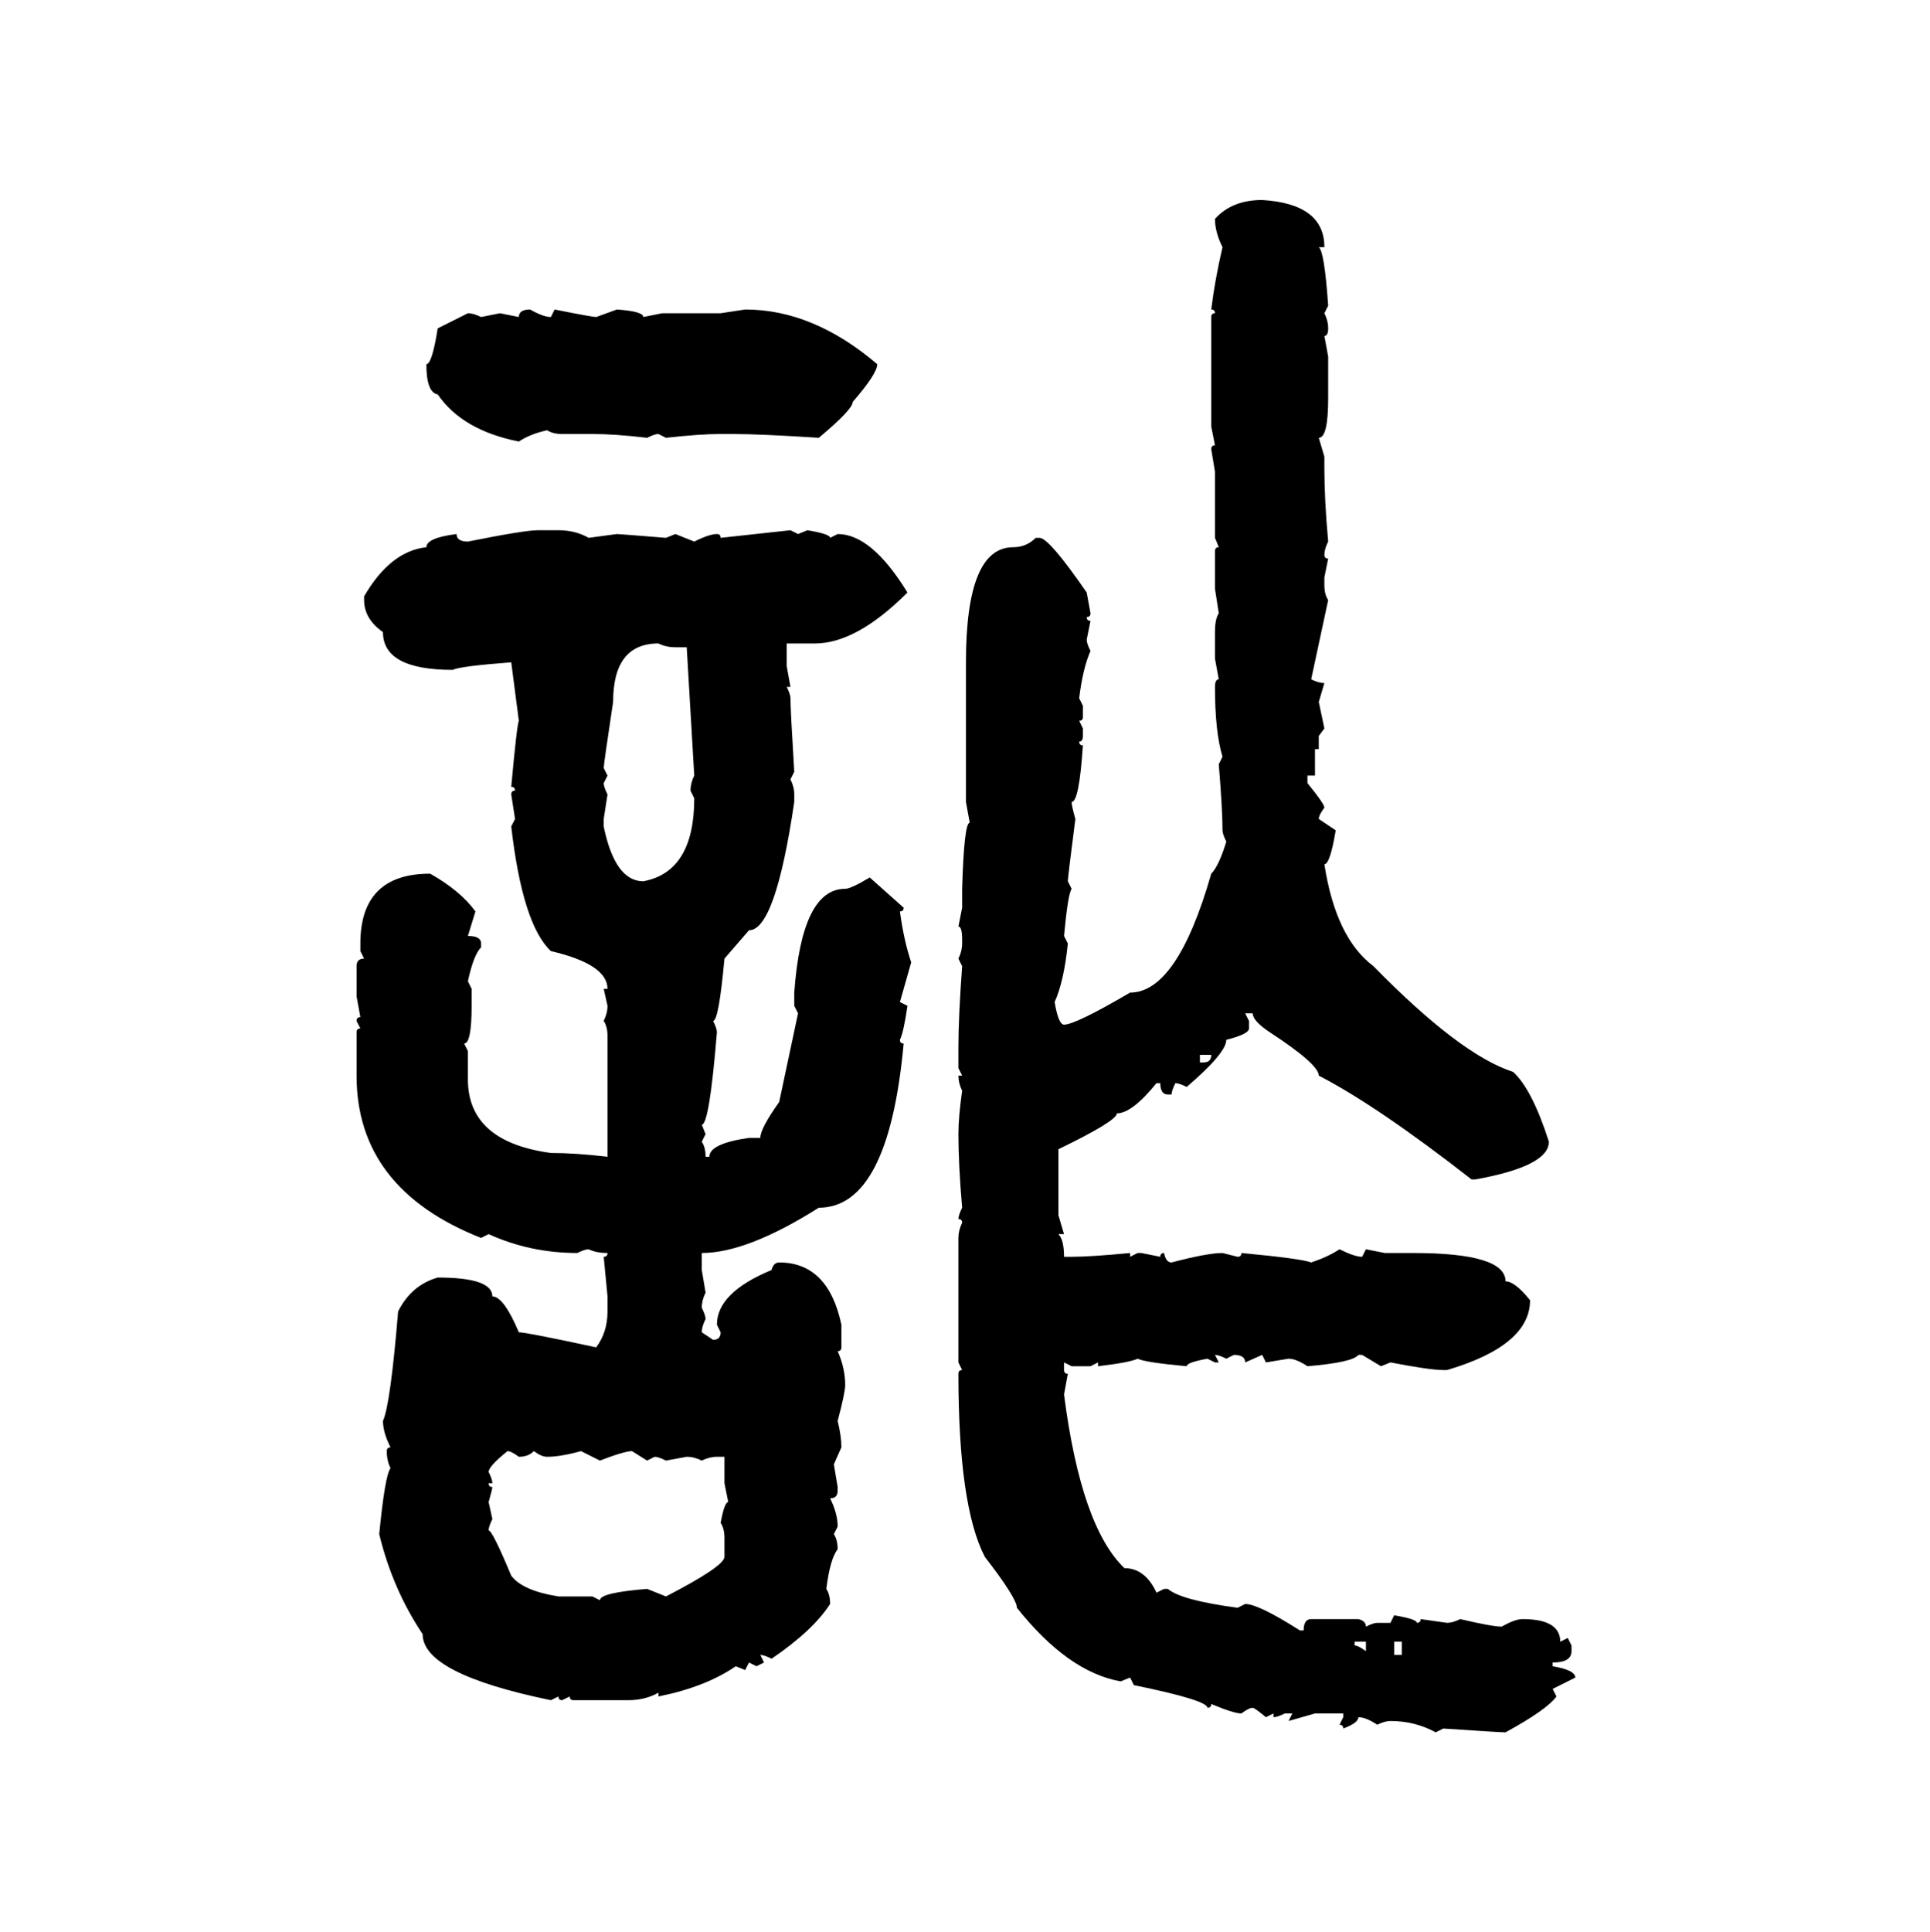 <svg xmlns="http://www.w3.org/2000/svg" xmlns:xlink="http://www.w3.org/1999/xlink" width="299.707" height="300"><path d="M196.00 31.05L196.00 31.05Q205.66 31.64 205.66 38.38L205.66 38.38L204.79 38.38Q205.66 38.96 206.25 47.46L206.25 47.46L205.66 48.63Q206.25 49.80 206.25 50.98L206.25 50.98Q206.25 52.15 205.66 52.15L205.66 52.15L206.25 55.37L206.25 61.82Q206.25 67.97 204.79 67.97L204.79 67.97L205.66 70.90L205.66 72.66Q205.66 77.64 206.25 84.08L206.25 84.08Q205.66 85.25 205.66 86.13L205.66 86.13Q205.66 86.72 206.25 86.72L206.25 86.72L205.66 89.65L205.66 90.82Q205.66 92.29 206.25 93.16L206.25 93.16L203.61 105.47Q204.79 106.05 205.66 106.05L205.66 106.05L204.79 108.98L205.66 113.09L204.79 114.26L204.79 116.31L204.20 116.31L204.20 120.41L203.03 120.41L203.03 121.58Q205.66 124.80 205.66 125.39L205.66 125.39Q204.79 126.56 204.79 127.15L204.79 127.15L207.42 128.91Q206.54 134.18 205.66 134.18L205.66 134.18Q207.42 145.61 213.28 150L213.28 150Q226.76 163.77 234.96 166.41L234.96 166.41Q237.89 169.04 240.53 177.25L240.53 177.25Q240.53 181.05 229.10 183.11L229.10 183.11L228.52 183.11Q213.87 171.68 204.79 166.99L204.79 166.99Q204.79 165.23 197.17 160.25L197.17 160.25Q194.53 158.50 194.53 157.32L194.53 157.32L193.36 157.32L193.95 158.50L193.95 159.67Q193.95 160.55 190.43 161.43L190.43 161.43Q190.43 163.48 184.28 168.75L184.28 168.75Q183.11 168.16 182.52 168.16L182.52 168.16Q181.93 169.34 181.93 169.92L181.93 169.92L181.35 169.92Q180.18 169.92 180.18 168.16L180.18 168.16L179.59 168.16Q175.78 172.85 173.44 172.85L173.44 172.85Q173.44 174.02 164.36 178.42L164.36 178.42L164.36 188.67L165.23 191.60L164.36 191.60Q165.23 192.48 165.23 195.12L165.23 195.12L166.41 195.12Q169.34 195.12 175.49 194.53L175.49 194.53L175.49 195.12L176.66 194.53L177.25 194.53L180.18 195.12Q180.18 194.53 180.76 194.53L180.76 194.53Q181.05 196.00 181.93 196.00L181.93 196.00Q187.50 194.53 189.84 194.53L189.84 194.53L192.19 195.12Q192.77 195.12 192.77 194.53L192.77 194.53Q202.15 195.41 203.61 196.00L203.61 196.00Q206.25 195.12 208.01 193.95L208.01 193.95Q210.35 195.12 211.52 195.12L211.52 195.12L212.11 193.95L215.04 194.53L219.43 194.53Q233.79 194.53 233.79 198.93L233.79 198.93Q235.25 198.93 237.60 201.86L237.60 201.86Q237.60 208.89 224.71 212.70L224.71 212.70L224.12 212.70Q222.07 212.70 215.92 211.52L215.92 211.52L214.45 212.11L211.52 210.35L210.94 210.35Q210.06 211.52 203.03 212.11L203.03 212.11Q201.27 210.94 200.10 210.94L200.10 210.94L196.58 211.52L196.00 210.35L193.36 211.52Q193.36 210.35 191.60 210.35L191.60 210.35L190.43 210.94Q189.26 210.35 188.67 210.35L188.67 210.35L189.26 211.52L188.67 211.52L187.50 210.94Q184.28 211.52 184.28 212.11L184.28 212.11Q177.83 211.52 176.66 210.94L176.66 210.94Q175.49 211.52 170.51 212.11L170.51 212.11L170.51 211.52L169.34 212.11L166.41 212.11L165.23 211.52L165.23 212.70Q165.23 213.28 165.82 213.28L165.82 213.28L165.23 216.50Q167.87 237.01 174.61 243.46L174.61 243.46Q177.83 243.46 179.59 247.27L179.59 247.27L180.76 246.68L181.35 246.68Q183.40 248.44 192.19 249.61L192.19 249.61L193.36 249.02Q195.41 249.02 201.86 253.13L201.86 253.13L202.44 253.13Q202.44 251.37 203.61 251.37L203.61 251.37L210.94 251.37Q212.11 251.66 212.11 252.54L212.11 252.54Q213.28 251.95 213.87 251.95L213.87 251.95L215.92 251.95L216.50 250.78Q220.02 251.37 220.02 251.95L220.02 251.95Q220.61 251.95 220.61 251.37L220.61 251.37L224.71 251.95Q225.59 251.95 226.76 251.37L226.76 251.37Q231.74 252.54 233.20 252.54L233.20 252.54Q235.25 251.37 236.43 251.37L236.43 251.37Q242.29 251.37 242.29 254.88L242.29 254.88L243.46 254.30L244.04 255.47L244.04 256.35Q244.04 258.11 241.11 258.11L241.11 258.11L241.11 258.69Q244.63 259.28 244.63 260.45L244.63 260.45L241.11 262.21L241.70 263.38Q240.23 265.43 233.79 268.95L233.79 268.95Q232.91 268.95 224.12 268.36L224.12 268.36L222.95 268.95Q219.73 267.19 215.92 267.19L215.92 267.19Q215.04 267.19 213.87 267.77L213.87 267.77Q212.11 266.60 210.94 266.60L210.94 266.60Q210.94 267.48 208.59 268.36L208.59 268.36Q208.59 267.77 208.01 267.77L208.01 267.77L208.59 266.60L208.59 266.02L204.20 266.02L200.10 267.19L200.68 266.02L199.51 266.02Q198.34 266.60 197.75 266.60L197.75 266.60L197.75 266.02L196.58 266.60Q194.82 265.14 194.53 265.14L194.53 265.14Q193.95 265.14 192.77 266.02L192.77 266.02Q191.60 266.02 188.09 264.55L188.09 264.55Q188.09 265.14 187.50 265.14L187.50 265.14Q187.50 263.96 176.07 261.62L176.07 261.62L175.49 260.45L174.02 261.04Q165.82 259.57 157.91 249.61L157.91 249.61Q157.91 248.14 152.93 241.70L152.93 241.70Q148.83 233.79 148.83 213.28L148.83 213.28Q148.83 212.70 149.41 212.70L149.41 212.70L148.83 211.52L148.83 192.19Q148.83 191.02 149.41 189.84L149.41 189.84Q149.41 189.26 148.83 189.26L148.83 189.26Q148.83 188.67 149.41 187.50L149.41 187.50Q148.83 180.76 148.83 176.07L148.83 176.07Q148.83 173.44 149.41 169.34L149.41 169.34Q148.83 168.16 148.83 166.99L148.83 166.99L149.41 166.99L148.83 165.82L148.83 162.60Q148.83 157.91 149.41 150L149.41 150L148.83 148.83Q149.41 147.66 149.41 146.48L149.41 146.48L149.41 145.90Q149.41 143.85 148.83 143.85L148.83 143.85L149.41 140.92L149.41 137.99Q149.71 127.73 150.59 127.73L150.59 127.73L150 124.51L150 102.83Q150 84.96 157.32 84.96L157.32 84.96Q159.38 84.96 160.84 83.50L160.84 83.50L161.43 83.50Q162.89 83.50 168.75 91.99L168.75 91.99L169.34 95.21Q169.34 95.80 168.75 95.80L168.75 95.80Q168.75 96.39 169.34 96.39L169.34 96.39L168.75 99.32Q168.75 99.90 169.34 101.07L169.34 101.07Q168.16 103.71 167.58 108.40L167.58 108.40L168.16 109.57L168.16 111.33Q168.16 111.91 167.58 111.91L167.58 111.91L168.16 113.09L168.16 114.26Q168.16 115.14 167.58 115.14L167.58 115.14Q167.58 115.72 168.16 115.72L168.16 115.72Q167.58 124.51 166.41 124.51L166.41 124.51Q166.41 125.10 166.99 127.15L166.99 127.15Q165.82 136.23 165.82 136.82L165.82 136.82L166.41 137.99Q165.82 138.87 165.23 145.31L165.23 145.31L165.82 146.48Q165.23 152.34 163.77 155.57L163.77 155.57Q164.36 159.08 165.23 159.08L165.23 159.08Q166.99 159.08 175.49 154.10L175.49 154.10Q182.81 154.10 188.09 135.64L188.09 135.64Q189.26 134.47 190.43 130.66L190.43 130.66Q189.84 129.49 189.84 128.91L189.84 128.91Q189.84 125.68 189.26 118.65L189.26 118.65L189.84 117.48Q188.67 113.67 188.67 106.64L188.67 106.64Q188.67 105.47 189.26 105.47L189.26 105.47L188.67 102.25L188.67 98.14Q188.67 96.09 189.26 95.21L189.26 95.21L188.67 91.41L188.67 85.55Q188.67 84.96 189.26 84.96L189.26 84.96L188.67 83.50L188.67 73.24L188.09 69.73Q188.09 69.14 188.67 69.14L188.67 69.14L188.09 66.21L188.09 49.22Q188.09 48.63 188.67 48.63L188.67 48.63Q188.67 48.05 188.09 48.05L188.09 48.05Q188.67 43.36 189.84 38.38L189.84 38.38Q188.67 36.04 188.67 33.98L188.67 33.98Q191.31 31.05 196.00 31.05ZM82.32 48.05L82.32 48.05Q84.38 49.22 85.55 49.22L85.55 49.22L86.13 48.05Q91.99 49.22 92.58 49.22L92.58 49.22L95.80 48.05Q99.90 48.34 99.90 49.22L99.90 49.22L102.83 48.63L111.91 48.63L115.72 48.05Q126.27 48.05 136.23 56.54L136.23 56.54Q136.23 58.01 132.42 62.40L132.42 62.40Q132.42 63.57 127.15 67.97L127.15 67.97Q118.07 67.38 113.67 67.38L113.67 67.38L111.91 67.38Q108.69 67.38 103.42 67.97L103.42 67.97L102.25 67.38Q101.66 67.38 100.49 67.97L100.49 67.97Q95.51 67.38 91.99 67.38L91.99 67.38L87.30 67.38Q85.84 67.38 84.96 66.80L84.96 66.80Q82.32 67.38 80.57 68.55L80.57 68.55Q71.78 66.80 67.97 61.23L67.97 61.23Q66.21 60.94 66.21 56.54L66.21 56.54Q67.09 56.54 67.97 50.98L67.97 50.98L72.66 48.63Q73.54 48.63 74.71 49.22L74.71 49.22L77.64 48.63L80.57 49.22Q80.57 48.05 82.32 48.05ZM83.50 82.32L83.50 82.32L86.72 82.32Q89.36 82.32 91.41 83.50L91.41 83.50L95.80 82.91Q96.09 82.91 103.42 83.50L103.42 83.50L104.88 82.91L107.81 84.08Q110.16 82.91 111.33 82.91L111.33 82.91Q111.91 82.91 111.91 83.50L111.91 83.50L122.75 82.32L123.93 82.91L125.39 82.32Q128.91 82.91 128.91 83.50L128.91 83.50L130.08 82.91Q135.35 82.91 140.92 91.99L140.92 91.99Q133.01 99.90 126.56 99.90L126.56 99.90L122.17 99.90L122.17 103.42L122.75 106.64L122.17 106.64Q122.75 107.81 122.75 108.40L122.75 108.40Q122.75 110.16 123.34 119.82L123.34 119.82L122.75 121.00Q123.34 122.17 123.34 123.34L123.34 123.34L123.34 124.51Q120.41 144.43 116.31 144.43L116.31 144.43L112.50 148.83Q111.62 158.50 110.74 158.50L110.74 158.50Q111.33 159.67 111.33 160.25L111.33 160.25Q110.16 174.61 108.98 174.61L108.98 174.61L109.57 176.07L108.98 177.25Q109.57 178.13 109.57 179.59L109.57 179.59L110.16 179.59Q110.16 177.54 116.31 176.66L116.31 176.66L118.07 176.66Q118.07 175.20 121.00 171.09L121.00 171.09L123.93 157.32L123.34 156.15L123.34 154.10Q124.51 137.99 131.25 137.99L131.25 137.99Q132.13 137.99 135.06 136.23L135.06 136.23L140.33 140.92Q140.33 141.50 139.75 141.50L139.75 141.50Q140.33 145.90 141.50 149.41L141.50 149.41L139.75 155.57L140.92 156.15Q140.33 160.25 139.75 161.43L139.75 161.43Q139.75 162.01 140.33 162.01L140.33 162.01Q137.99 187.50 127.15 187.50L127.15 187.50Q116.02 194.53 108.98 194.53L108.98 194.53L108.98 197.17L109.57 200.68Q108.98 201.86 108.98 203.03L108.98 203.03Q109.57 204.20 109.57 204.79L109.57 204.79Q108.98 205.96 108.98 206.84L108.98 206.84L110.74 208.01Q111.91 208.01 111.91 206.84L111.91 206.84L111.33 205.66Q111.33 200.68 119.82 197.17L119.82 197.17Q120.12 196.00 121.00 196.00L121.00 196.00Q128.61 196.00 130.66 205.66L130.66 205.66L130.66 209.18Q130.66 209.77 130.08 209.77L130.08 209.77Q131.25 212.40 131.25 215.04L131.25 215.04Q131.25 216.21 130.08 220.61L130.08 220.61Q130.66 222.95 130.66 224.71L130.66 224.71L129.49 227.34L130.08 230.86L130.08 231.45Q130.08 232.62 128.91 232.62L128.91 232.62Q130.08 234.96 130.08 237.01L130.08 237.01L129.49 238.18Q130.08 239.06 130.08 240.53L130.08 240.53Q128.91 241.99 128.32 246.68L128.32 246.68Q128.91 247.56 128.91 249.02L128.91 249.02Q126.27 253.13 119.82 257.52L119.82 257.52Q118.65 256.93 118.07 256.93L118.07 256.93L118.65 258.11L117.48 258.69L116.31 258.11L115.72 259.28L114.26 258.69Q109.57 261.91 102.25 263.38L102.25 263.38L102.25 262.79Q100.20 263.96 97.56 263.96L97.56 263.96L89.06 263.96Q88.48 263.96 88.48 263.38L88.48 263.38L87.30 263.96Q86.72 263.96 86.72 263.38L86.72 263.38L85.55 263.96Q65.63 259.86 65.63 253.71L65.63 253.71Q60.94 246.68 58.89 238.18L58.89 238.18Q59.77 229.10 60.64 227.93L60.64 227.93Q60.06 226.76 60.06 225.29L60.06 225.29Q60.06 224.71 60.64 224.71L60.64 224.71Q59.47 222.36 59.47 220.61L59.47 220.61Q60.64 217.97 61.82 203.61L61.82 203.61Q63.87 199.51 67.97 198.34L67.97 198.34Q76.46 198.34 76.46 201.27L76.46 201.27Q78.22 201.27 80.57 206.84L80.57 206.84Q81.74 206.84 92.58 209.18L92.58 209.18Q94.34 206.84 94.34 203.61L94.34 203.61L94.34 201.27L93.75 195.12Q94.34 195.12 94.34 194.53L94.34 194.53Q92.58 194.53 91.41 193.95L91.41 193.95Q90.82 193.95 89.65 194.53L89.65 194.53Q82.32 194.53 75.88 191.60L75.88 191.60L74.71 192.19Q55.37 184.57 55.37 166.99L55.37 166.99L55.37 160.25Q55.37 159.67 55.96 159.67L55.96 159.67L55.37 158.50Q55.37 157.91 55.96 157.91L55.96 157.91L55.37 154.69L55.37 150Q55.37 148.83 56.54 148.83L56.54 148.83L55.96 147.66L55.96 146.48Q55.96 135.64 66.80 135.64L66.80 135.64Q71.48 138.28 73.83 141.50L73.83 141.50L72.66 145.31Q74.71 145.31 74.71 146.48L74.71 146.48L74.71 147.07Q73.54 148.24 72.66 152.34L72.66 152.34L73.24 153.52L73.24 156.15Q73.24 162.01 72.07 162.01L72.07 162.01L72.66 163.18L72.66 167.58Q72.66 177.25 85.55 179.00L85.55 179.00Q89.36 179.00 94.34 179.59L94.34 179.59L94.34 160.84Q94.34 159.38 93.75 158.50L93.75 158.50Q94.34 157.32 94.34 156.15L94.34 156.15L93.75 153.52L94.34 153.52Q94.34 149.71 85.55 147.66L85.55 147.66Q81.15 143.55 79.39 128.32L79.39 128.32L79.98 127.15L79.39 123.34Q79.39 122.75 79.98 122.75L79.98 122.75Q79.98 122.17 79.39 122.17L79.39 122.17Q80.27 112.50 80.57 111.91L80.57 111.91L79.39 102.83Q71.48 103.42 70.31 104.00L70.31 104.00Q59.47 104.00 59.47 98.14L59.47 98.14Q56.54 96.09 56.54 93.16L56.54 93.16L56.54 92.58Q60.64 85.55 66.21 84.96L66.21 84.96Q66.21 83.50 70.90 82.91L70.90 82.91Q70.90 84.08 72.66 84.08L72.66 84.08Q81.45 82.32 83.50 82.32ZM93.75 119.24L93.75 119.24L94.34 120.41L93.75 121.58Q93.75 122.17 94.34 123.34L94.34 123.34L93.75 127.15L93.75 128.32Q95.51 136.82 99.90 136.82L99.90 136.82Q107.81 135.35 107.81 123.93L107.81 123.93L107.23 122.75Q107.23 121.58 107.81 120.41L107.81 120.41L106.64 100.49L104.88 100.49Q103.42 100.49 102.25 99.90L102.25 99.90Q95.21 99.90 95.21 108.98L95.21 108.98Q93.75 118.65 93.75 119.24ZM188.09 163.77L186.33 163.77L186.33 164.94L186.91 164.94Q188.09 164.94 188.09 163.77L188.09 163.77ZM78.81 225.29L78.81 225.29Q75.88 227.64 75.88 228.52L75.88 228.52Q76.46 229.69 76.46 230.27L76.46 230.27L75.88 230.27Q75.88 230.86 76.46 230.86L76.46 230.86Q76.46 231.15 75.88 233.20L75.88 233.20L76.46 235.84Q75.88 237.01 75.88 237.60L75.88 237.60Q76.46 237.60 79.39 244.63L79.39 244.63Q81.15 246.97 86.72 247.85L86.72 247.85L91.99 247.85L93.16 248.44Q93.16 247.27 100.49 246.68L100.49 246.68L103.42 247.85Q112.50 243.16 112.50 241.70L112.50 241.70L112.50 238.77Q112.50 237.30 111.91 236.43L111.91 236.43Q112.50 233.20 113.09 233.20L113.09 233.20L112.50 230.27L112.50 226.17L111.33 226.17Q110.16 226.17 108.98 226.76L108.98 226.76Q107.81 226.17 106.64 226.17L106.64 226.17L103.42 226.76Q102.25 226.17 101.66 226.17L101.66 226.17L100.49 226.76L98.14 225.29Q96.97 225.29 93.16 226.76L93.16 226.76L90.23 225.29Q87.01 226.17 84.96 226.17L84.96 226.17Q84.08 226.17 82.91 225.29L82.91 225.29Q82.03 226.17 80.57 226.17L80.57 226.17Q79.39 225.29 78.81 225.29ZM212.11 254.88L210.35 254.88L210.35 255.47Q210.94 255.47 212.11 256.35L212.11 256.35L212.11 254.88ZM217.68 254.88L216.50 254.88L216.50 256.93L217.68 256.93L217.68 254.88Z"/></svg>